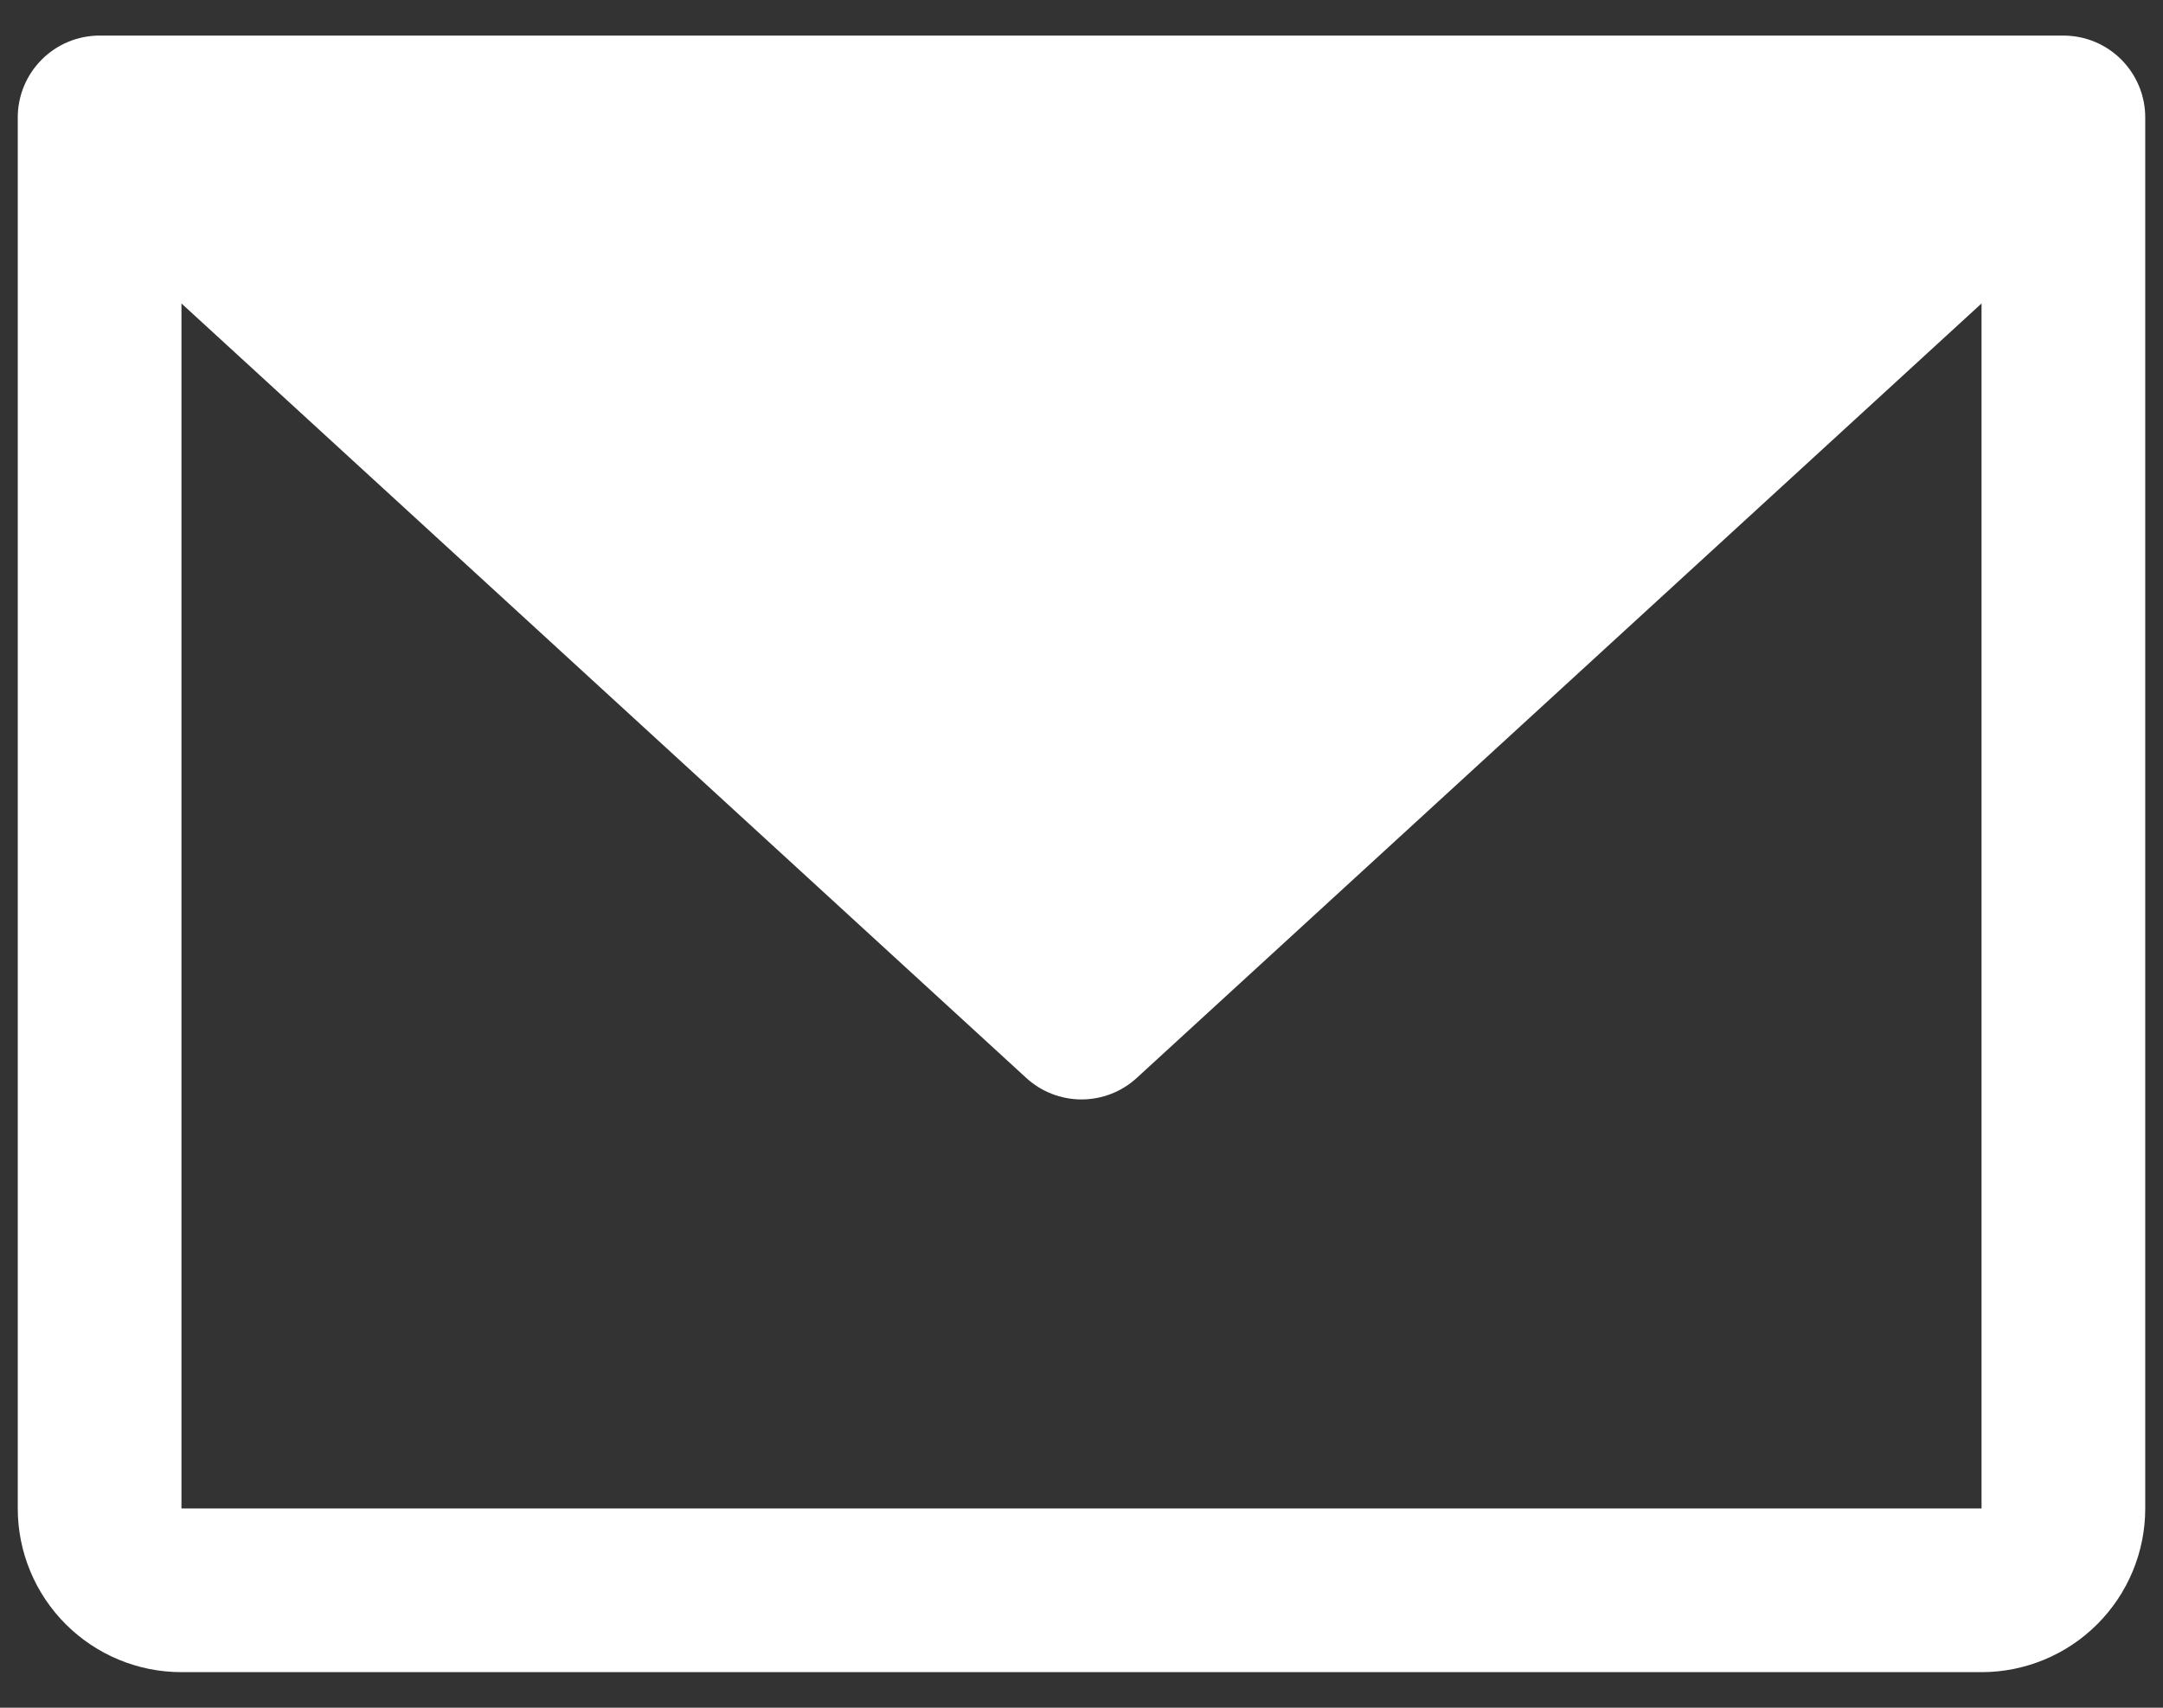 <?xml version="1.0" encoding="UTF-8"?>
<svg xmlns="http://www.w3.org/2000/svg" width="38" height="30" viewBox="0 0 38 30" fill="none">
  <rect x="0" y="0" width="38" height="30" fill="#333333" stroke="none"/>
  <path d="M36.25 0.625H1.75C1.369 0.625 1.003 0.776 0.734 1.046C0.464 1.316 0.312 1.681 0.312 2.062V26.5C0.312 27.262 0.615 27.994 1.155 28.533C1.694 29.072 2.425 29.375 3.188 29.375H34.812C35.575 29.375 36.306 29.072 36.845 28.533C37.385 27.994 37.688 27.262 37.688 26.5V2.062C37.688 1.681 37.536 1.316 37.267 1.046C36.997 0.776 36.631 0.625 36.25 0.625ZM34.812 26.5H3.188V5.331L18.028 18.935C18.293 19.179 18.64 19.314 19 19.314C19.36 19.314 19.707 19.179 19.972 18.935L34.812 5.331V26.5Z" fill="white"></path>
</svg>
